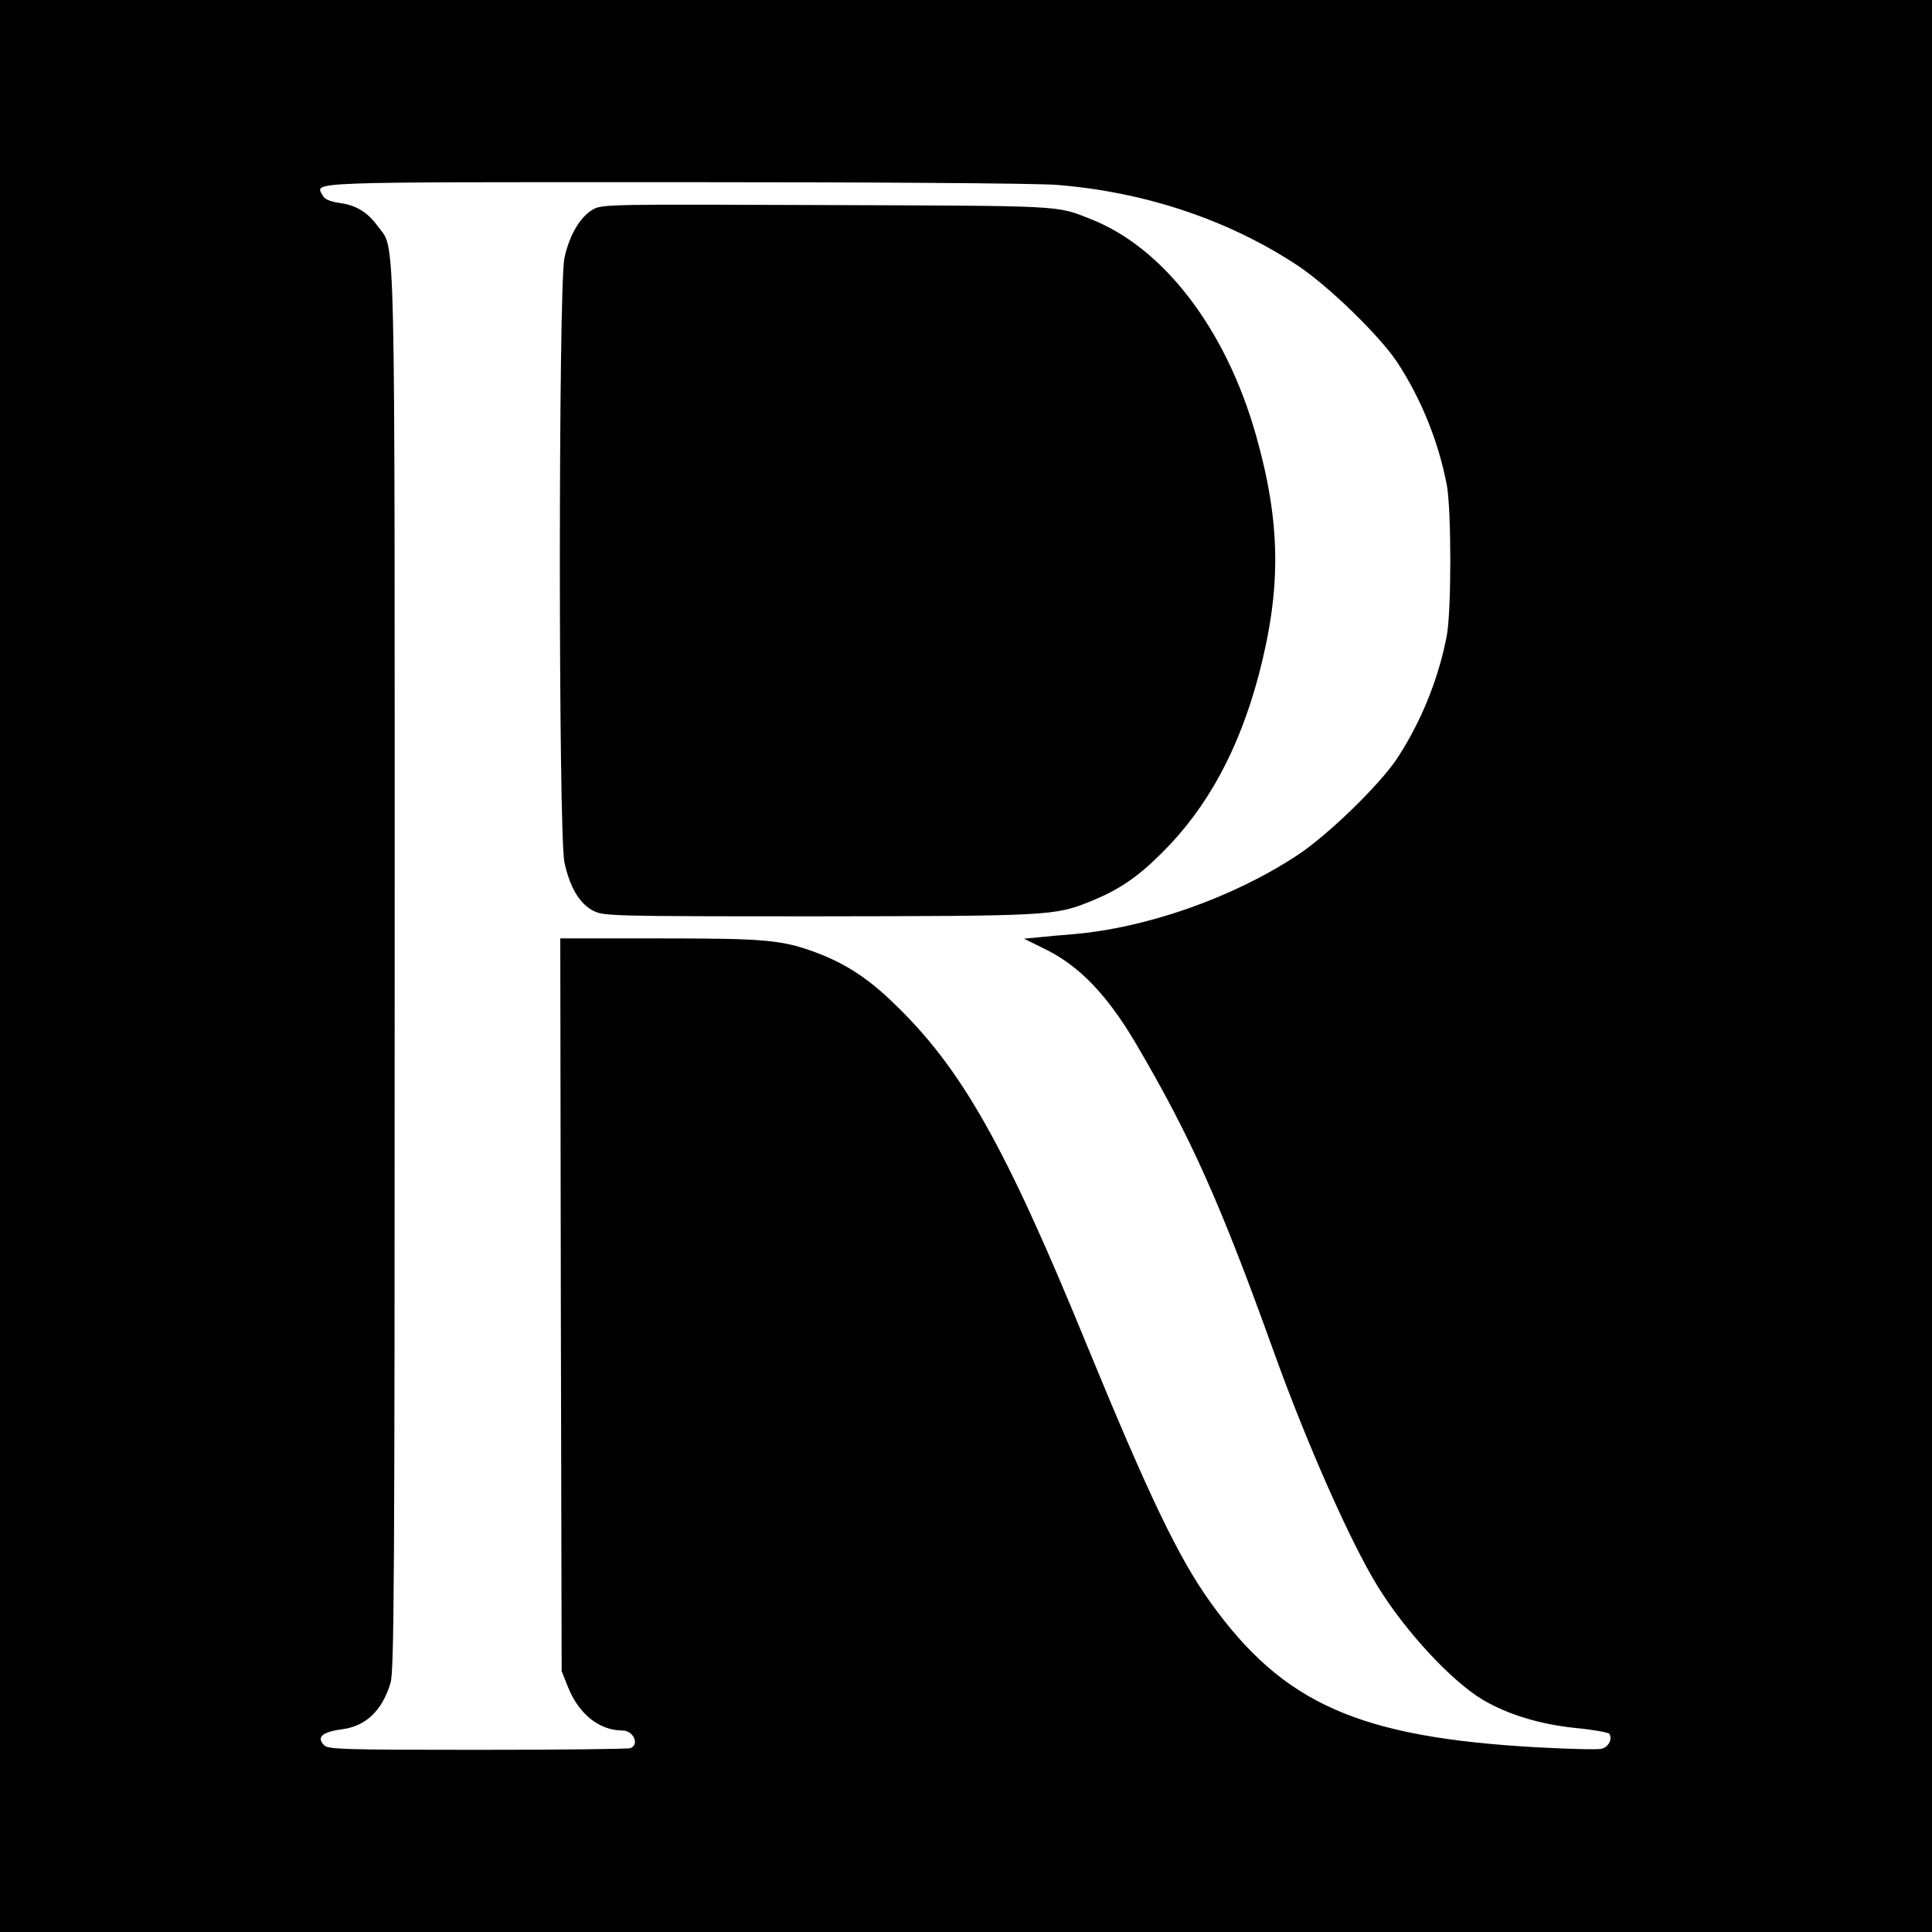 <svg xmlns="http://www.w3.org/2000/svg" width="700pt" height="700pt" version="1.0" viewBox="0 0 700 700"><path d="M0 350v350h700V0H0zM383.1 67c32 2.6 62 12.7 86.9 29.1 11.1 7.3 29.5 25.2 36 34.8 8.7 13.1 15.2 29 18.2 44.8 1.7 9.1 1.7 45.5 0 54.6-3 15.8-9.5 31.7-18.2 44.8-6.5 9.6-24.9 27.5-36 34.8-23.2 15.3-54.7 26.4-81.5 28.6-3.8.3-9.4.8-12.2 1.1l-5.3.5 8.3 4.1c11.9 6 21.8 16.3 31.9 33.3 20.1 34.1 30.9 58.2 50.4 112.5 12 33.3 27.6 68.5 37.4 84.5 10.1 16.5 26.9 34.6 38.3 41.4 9 5.3 20.8 8.9 33.7 10.2 6.3.6 11.8 1.6 12.1 2.1 1.2 1.9-.3 4.8-2.8 5.4-1.3.4-11.7.1-23.1-.5-64.8-3.6-92.2-15.7-118.6-52.5-11.6-16.2-22.2-38.2-45.2-94.2-29.5-72-45.3-99.8-70.1-123.4-8.9-8.6-17-13.8-26.9-17.6-12.9-4.9-18.7-5.4-57.5-5.4H203l.2 132.7.3 132.8 2.4 6c3.9 9.6 11.3 15.5 19.7 15.5 3.9 0 6.2 5.1 2.8 6.4-.9.3-25.8.6-55.4.6-48.3 0-54-.2-55.5-1.6-3-3-.8-4.9 6.7-5.9 8.4-1.1 14.4-6.9 17.3-16.8 1.3-4.4 1.5-36.7 1.5-257.4C143 74 143.4 91 136.9 82c-3.8-5.2-7.9-7.7-14.1-8.5-3.3-.5-5.2-1.3-5.9-2.7-2.7-5-8.3-4.8 128-4.8 71.9 0 131.6.4 138.2 1"/><path d="M215 75.8c-4.7 2.6-8.7 9.3-10.5 17.7-2.2 10.3-2.2 208.6 0 218.9 1.9 9 5.5 15.1 10.5 17.6 3.8 1.9 5.9 2 81.2 2 83.1-.1 86.1-.2 98.6-5.3 10.5-4.2 17.3-8.8 26.2-17.7 16.5-16.4 27.8-37.3 35-64.2 8.3-31.5 8.1-55.1-.9-87-10.9-38.6-33.6-68.2-60.1-78.5-12.4-4.9-9.2-4.7-95-5-78.2-.3-81.6-.3-85 1.5"/></svg>